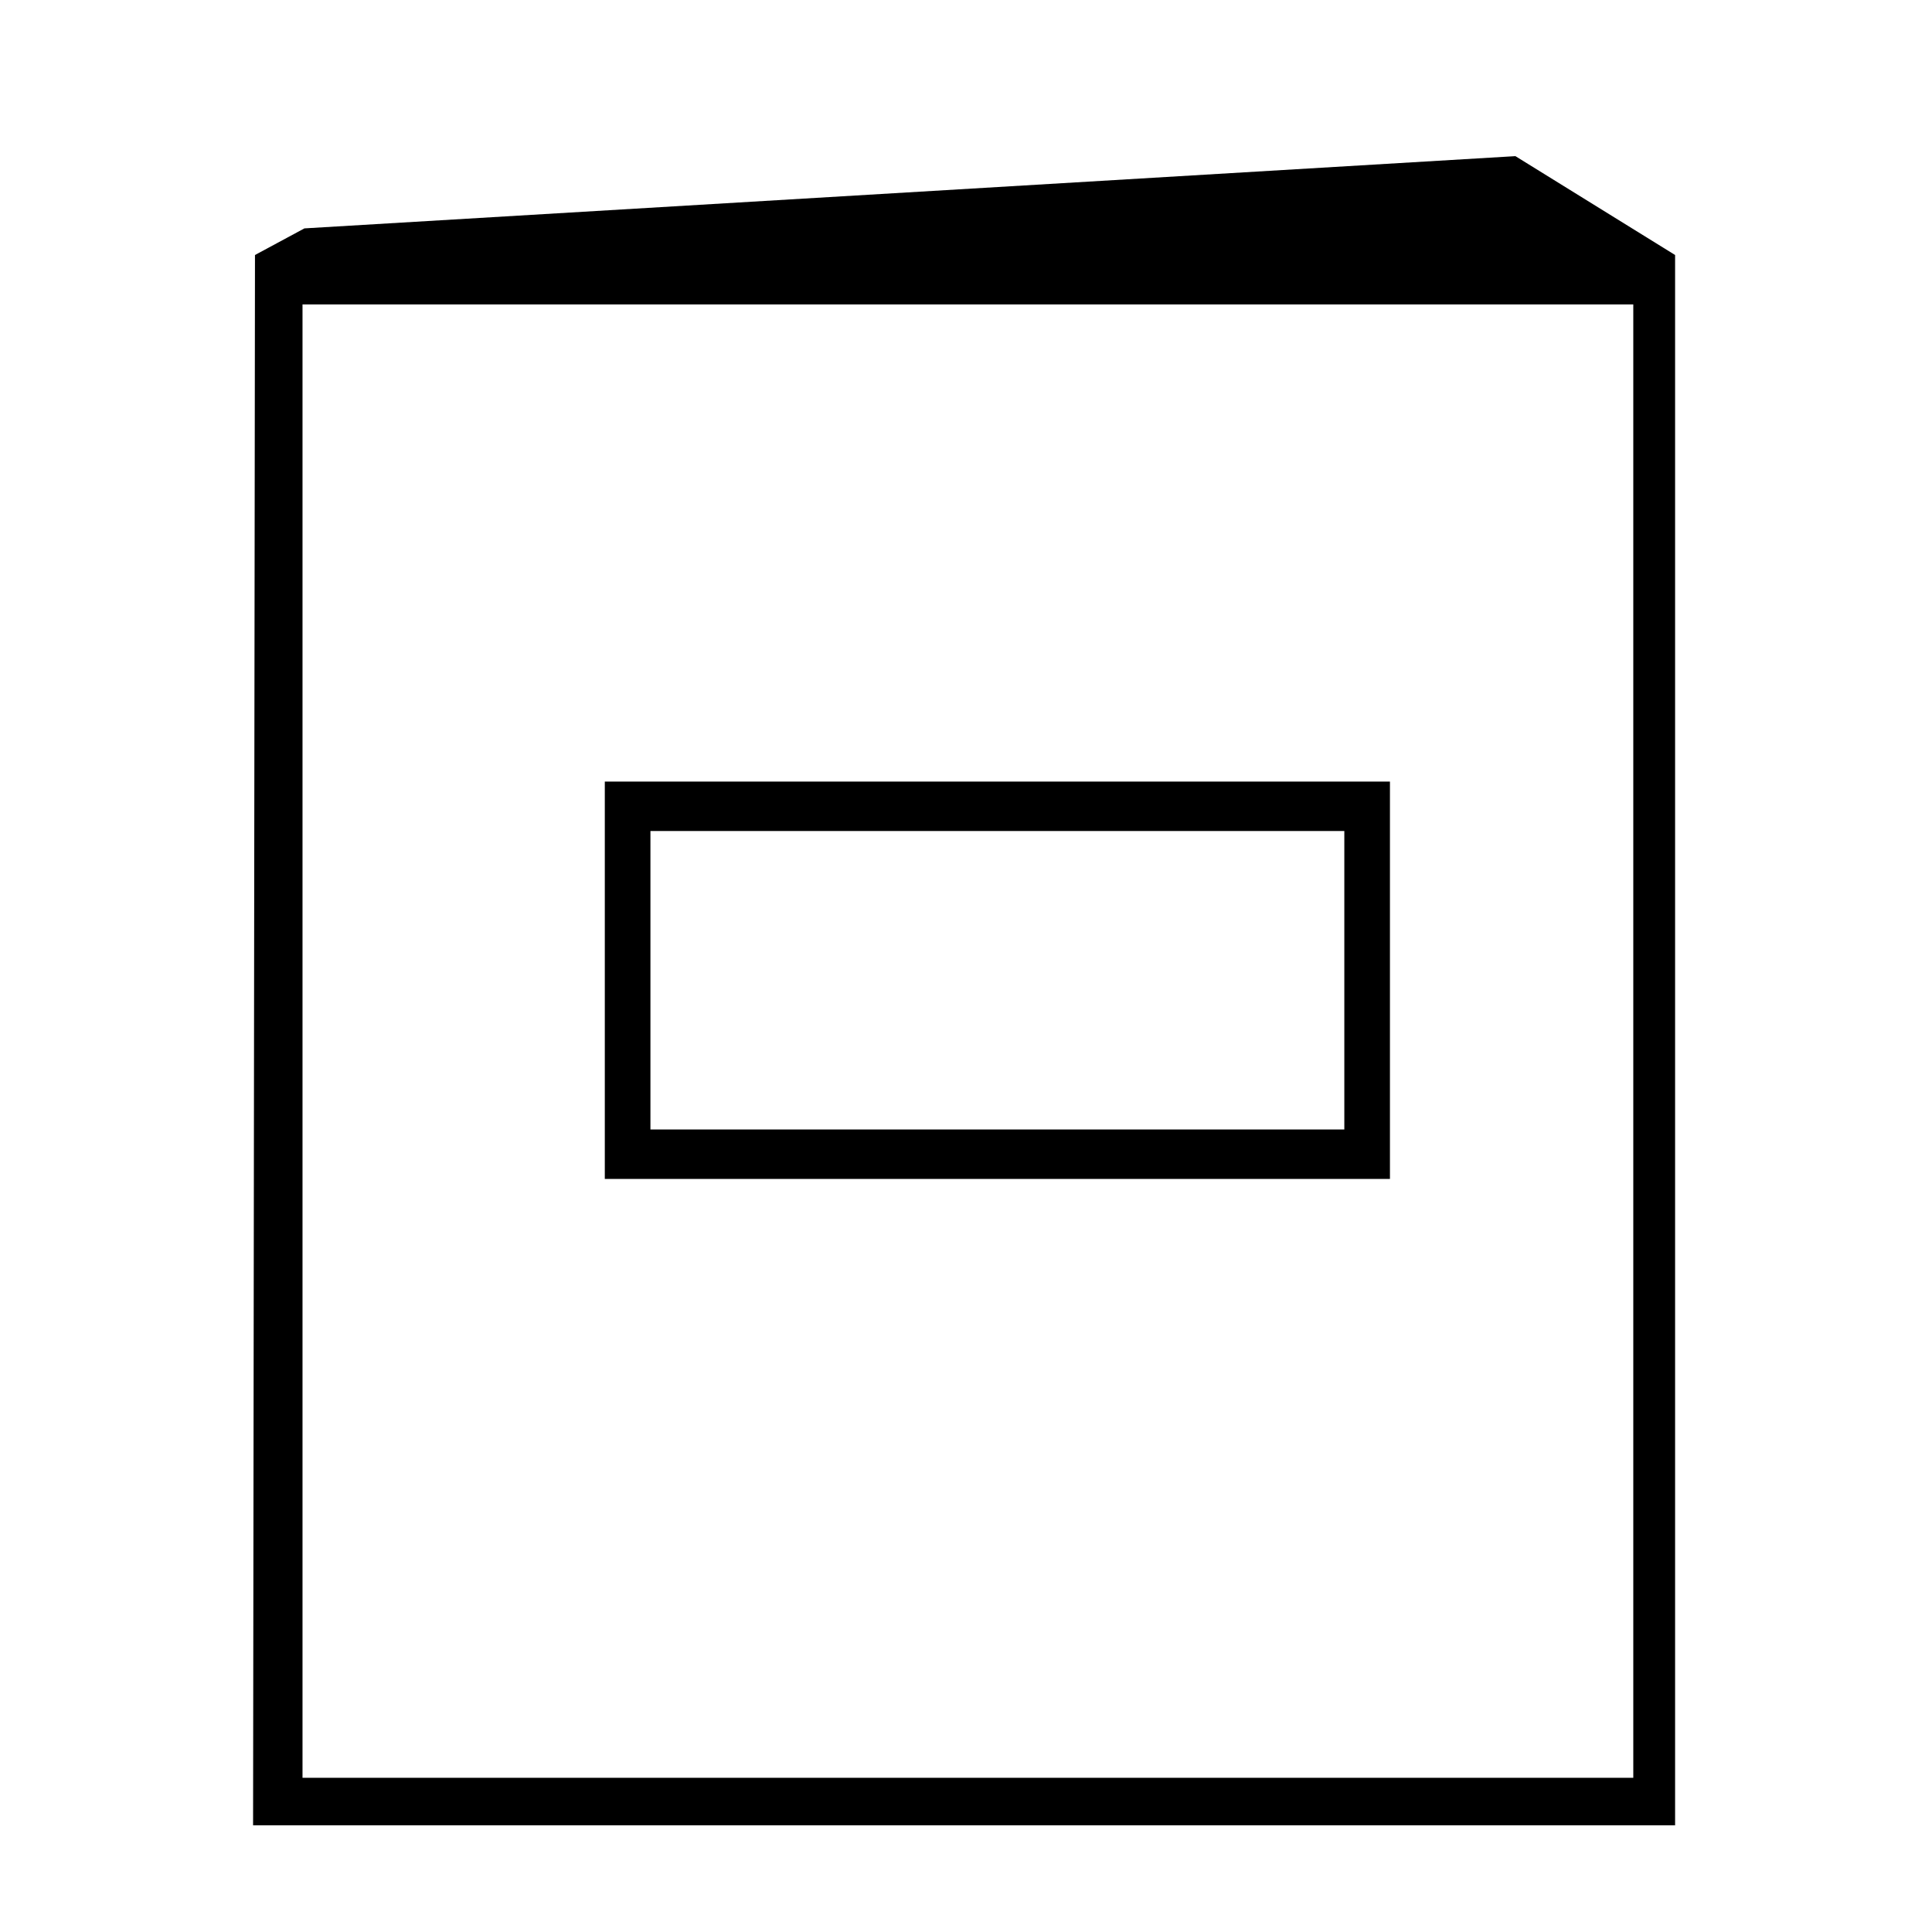 <?xml version="1.0" encoding="UTF-8"?>
<!-- The Best Svg Icon site in the world: iconSvg.co, Visit us! https://iconsvg.co -->
<svg fill="#000000" width="800px" height="800px" version="1.1" viewBox="144 144 512 512" xmlns="http://www.w3.org/2000/svg">
 <g>
  <path d="m545.6 185.38-320.93 19.145-13.098 7.055-0.504 416.15h376.85v-416.15zm31.238 429.75h-352.67v-390.45h352.67z"/>
  <path d="m512.35 351.13h-208.07v105.3h208.07zm-12.09 92.195h-183.89v-79.098h183.89z"/>
 </g>
</svg>